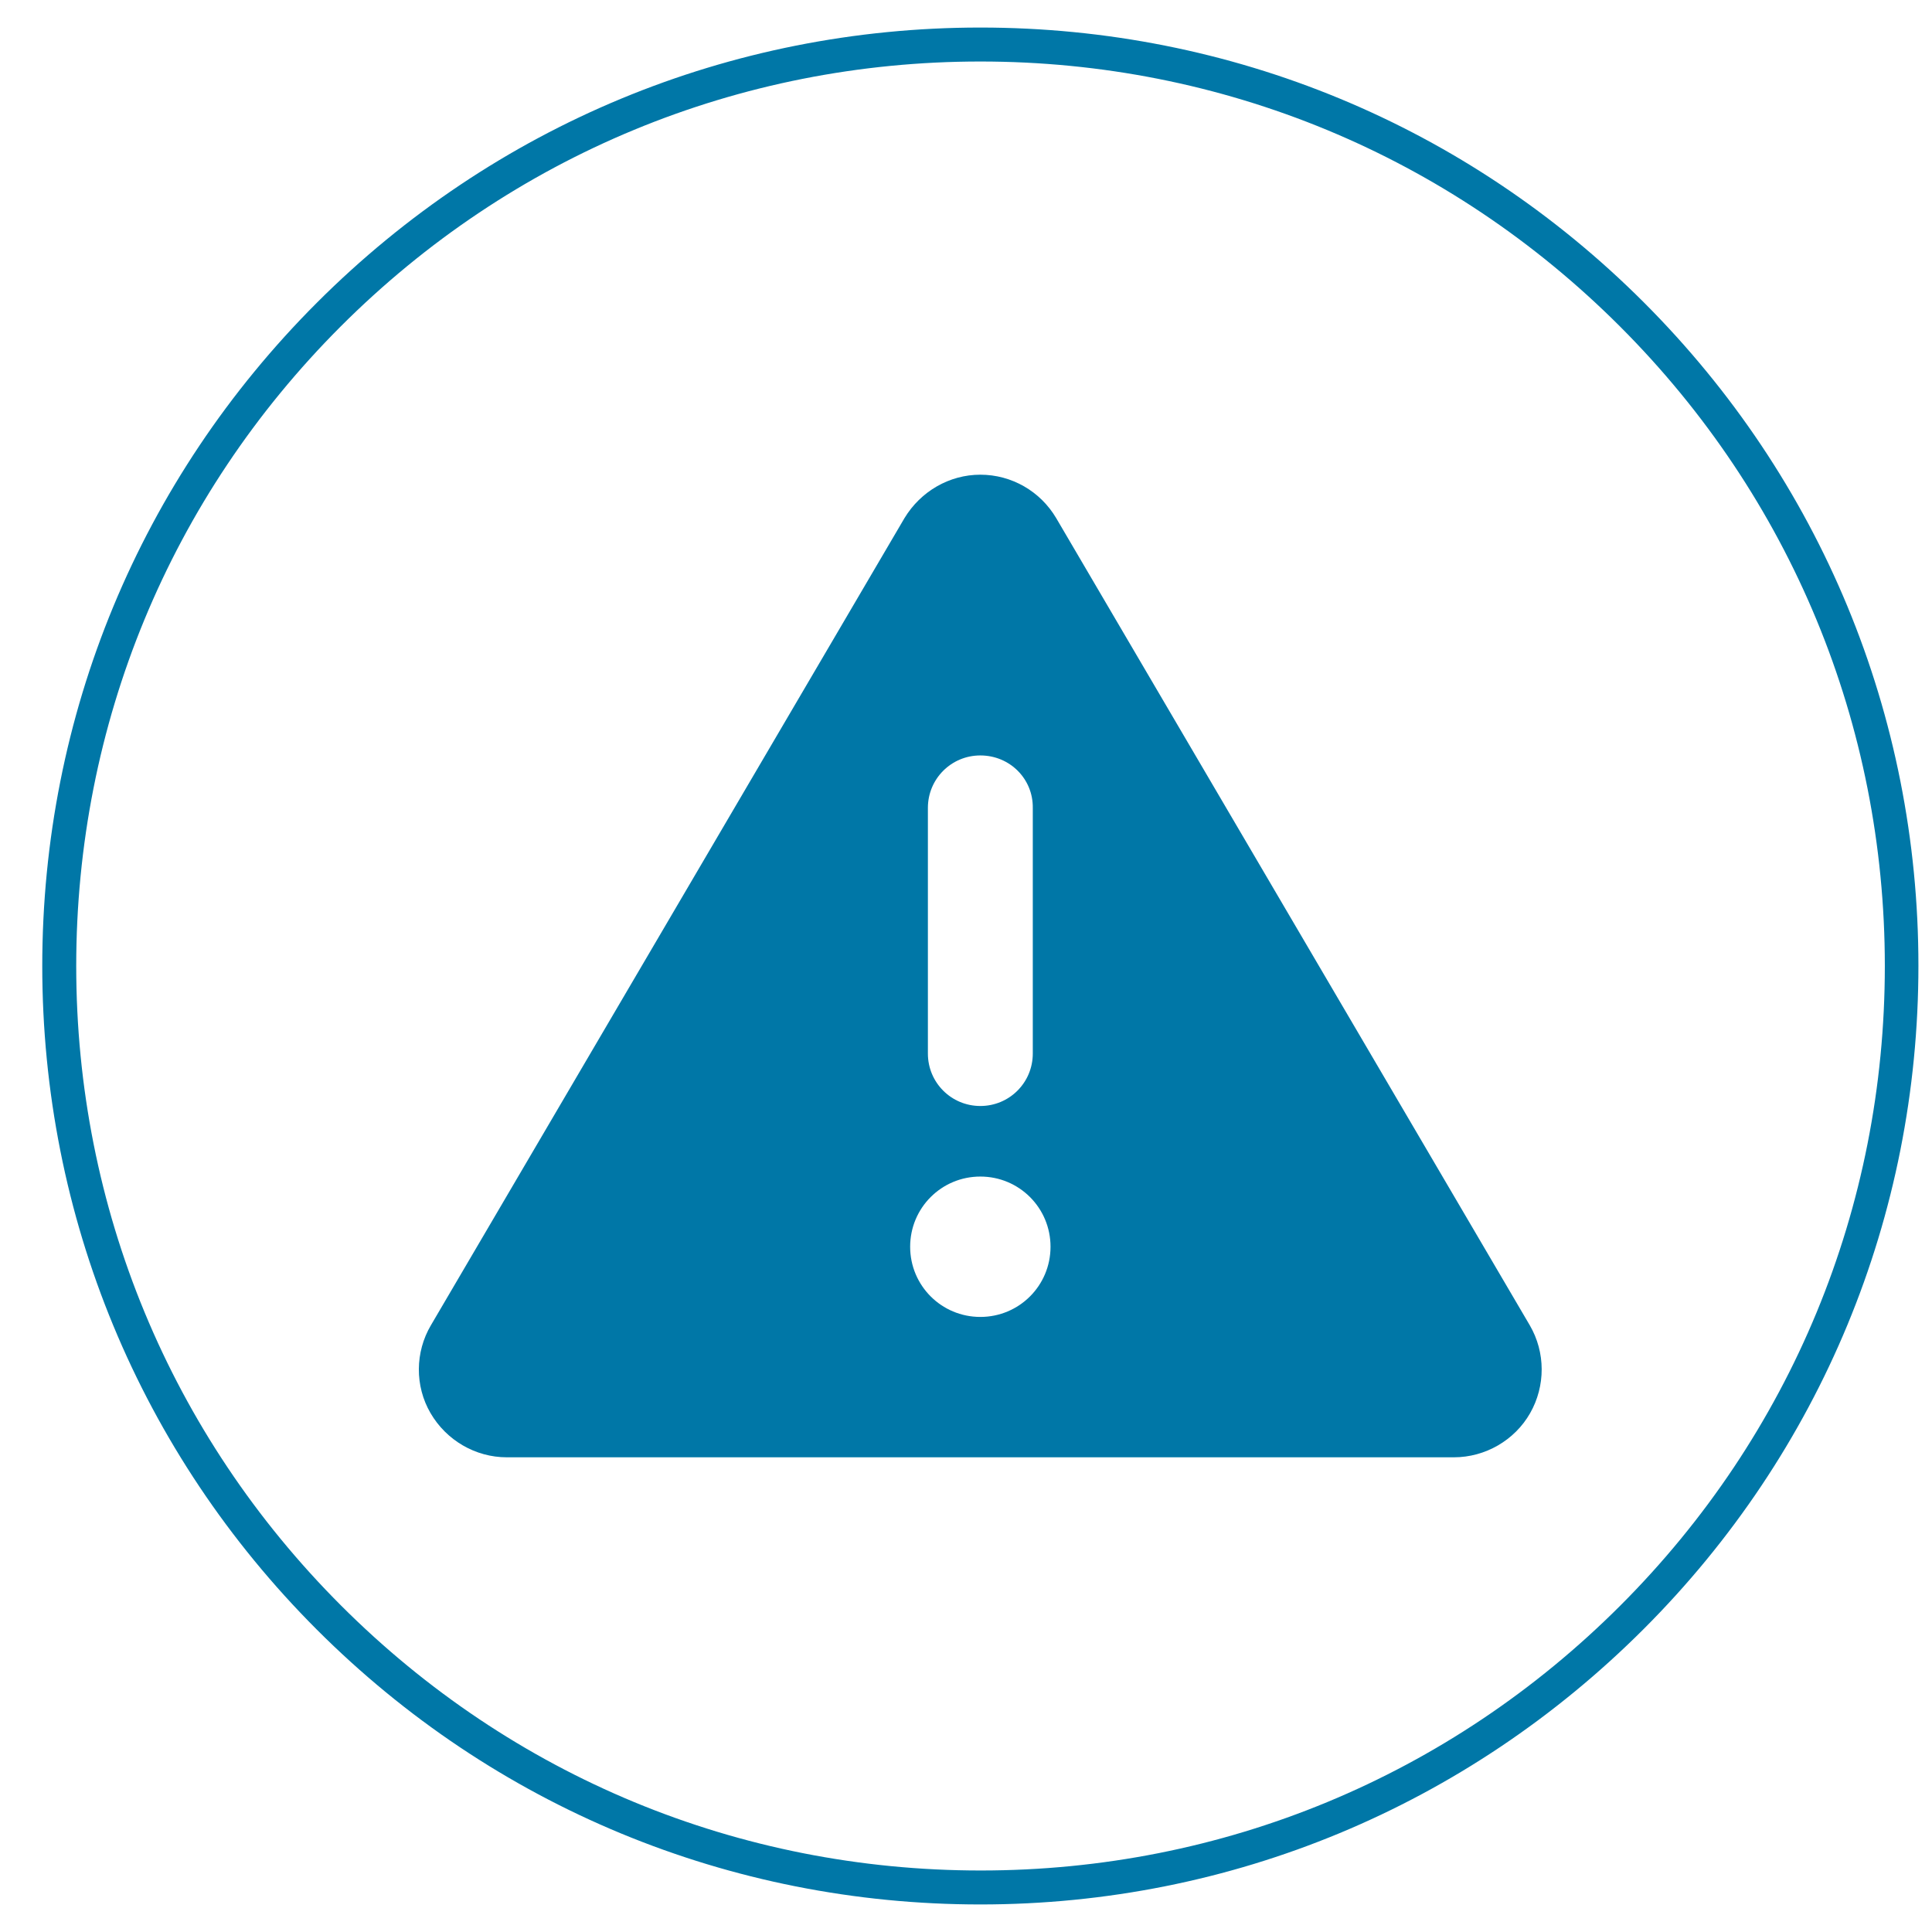 <?xml version="1.0" encoding="utf-8"?>
<!-- Generator: Adobe Illustrator 27.3.1, SVG Export Plug-In . SVG Version: 6.00 Build 0)  -->
<svg version="1.1" id="Layer_1" xmlns="http://www.w3.org/2000/svg" xmlns:xlink="http://www.w3.org/1999/xlink" x="0px" y="0px"
	 viewBox="0 0 512 512" style="enable-background:new 0 0 512 512;" xml:space="preserve">
<style type="text/css">
	.st0{fill:#0077A7;}
</style>
<path class="st0" d="M259.8,125.8c8.3,0,15.9,4.4,20.1,11.5l125.5,213.9c4.2,7.2,4.2,16.1,0.1,23.3c-4.1,7.2-11.9,11.7-20.2,11.7
	H134.3c-8.3,0-16-4.5-20.2-11.7s-4.1-16.2,0.1-23.3l125.5-213.9C244,130.2,251.6,125.8,259.8,125.8z M259.8,200.2
	c-7.7,0-13.9,6.2-13.9,13.9v65.1c0,7.7,6.2,13.9,13.9,13.9s13.9-6.2,13.9-13.9v-65.1C273.8,206.4,267.6,200.2,259.8,200.2z
	 M278.4,330.4c0-10.3-8.3-18.6-18.6-18.6c-10.3,0-18.6,8.3-18.6,18.6c0,10.3,8.3,18.6,18.6,18.6C270.1,349,278.4,340.7,278.4,330.4z
	"/>
<path class="st0" d="M259.8,504.7c-66.4,0-128.9-25.9-175.8-72.8S11.2,322.4,11.2,256c0-66.4,25.9-128.9,72.8-175.8
	S193.4,7.3,259.8,7.3c66.4,0,128.9,25.9,175.8,72.8s72.8,109.4,72.8,175.8s-25.9,128.9-72.8,175.8S326.3,504.7,259.8,504.7z
	 M259.8,16.3c-64,0-124.2,24.9-169.5,70.2S20.2,192,20.2,256s24.9,124.2,70.2,169.5s105.4,70.2,169.5,70.2s124.2-24.9,169.5-70.2
	S499.5,320,499.5,256s-24.9-124.2-70.2-169.5S323.9,16.3,259.8,16.3z"/>
</svg>
